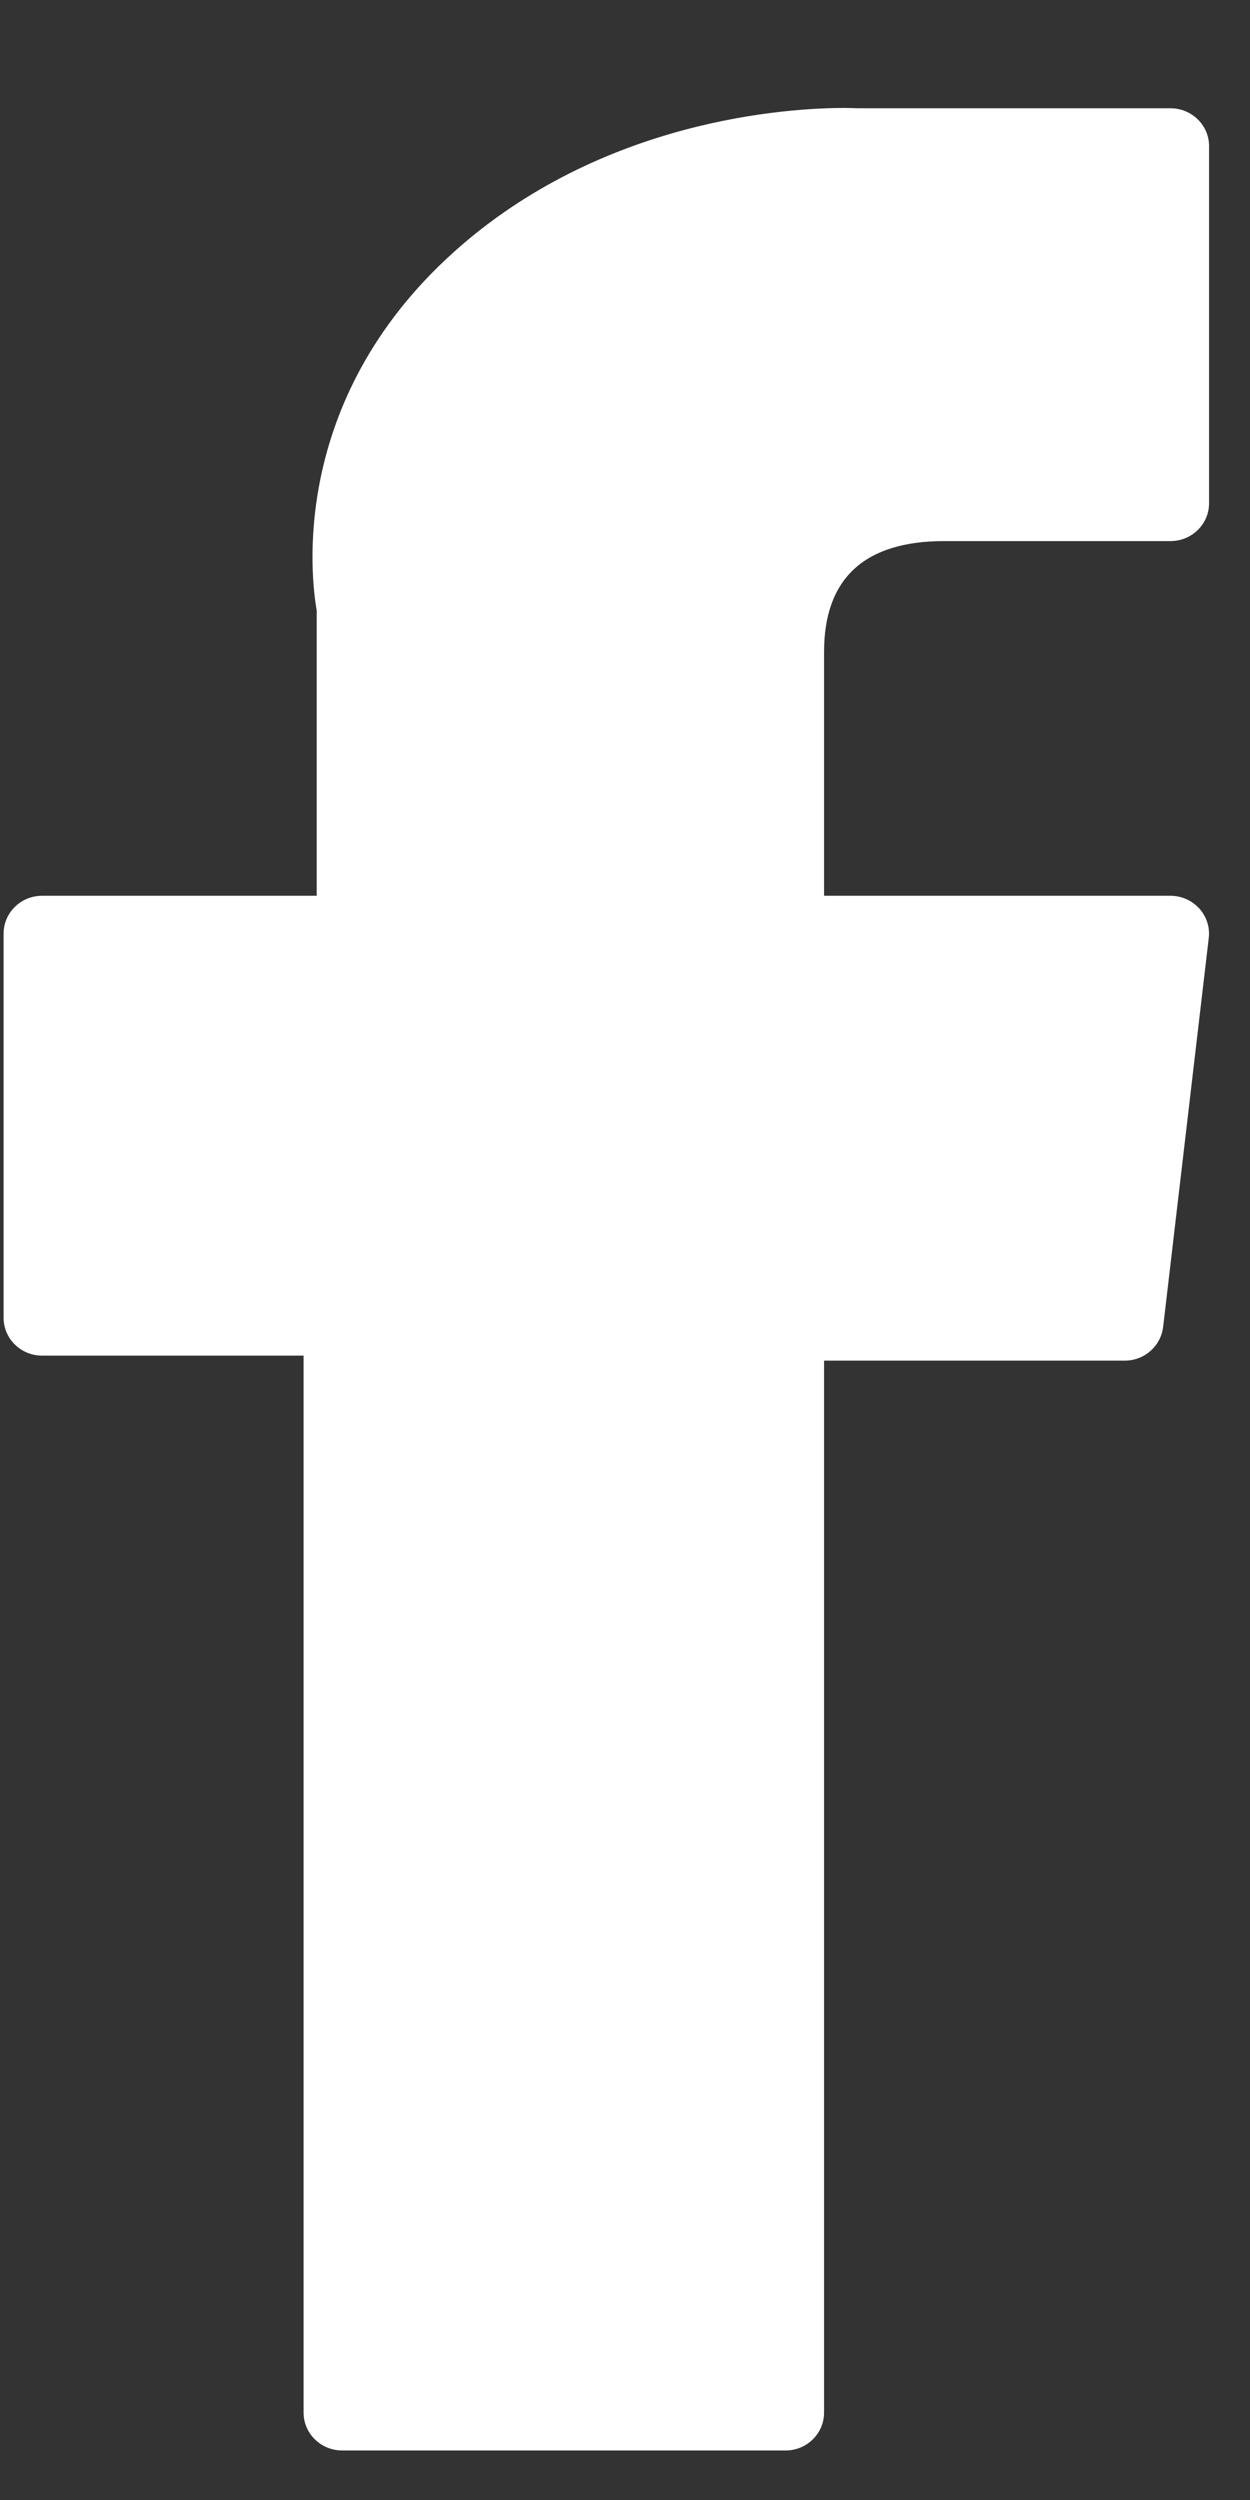 <svg width="8" height="16" viewBox="0 0 8 16" fill="none" xmlns="http://www.w3.org/2000/svg">
<rect x="0" y="0" width="8" height="16" fill="#333333" stroke="none"/>
<path d="M0.269 8.676H1.943V15.441C1.943 15.574 2.053 15.683 2.19 15.683H5.028C5.164 15.683 5.274 15.574 5.274 15.441V8.708H7.199C7.324 8.708 7.429 8.615 7.444 8.493L7.736 6.003C7.744 5.934 7.722 5.866 7.675 5.814C7.628 5.763 7.562 5.733 7.491 5.733H5.274V4.172C5.274 3.702 5.533 3.463 6.042 3.463C6.114 3.463 7.491 3.463 7.491 3.463C7.627 3.463 7.738 3.355 7.738 3.221V0.935C7.738 0.801 7.627 0.693 7.491 0.693H5.494C5.48 0.693 5.448 0.691 5.402 0.691C5.056 0.691 3.851 0.758 2.899 1.618C1.845 2.57 1.992 3.71 2.027 3.908V5.733H0.269C0.133 5.733 0.023 5.842 0.023 5.975V8.434C0.023 8.567 0.133 8.676 0.269 8.676Z" fill="white"/>
</svg>

